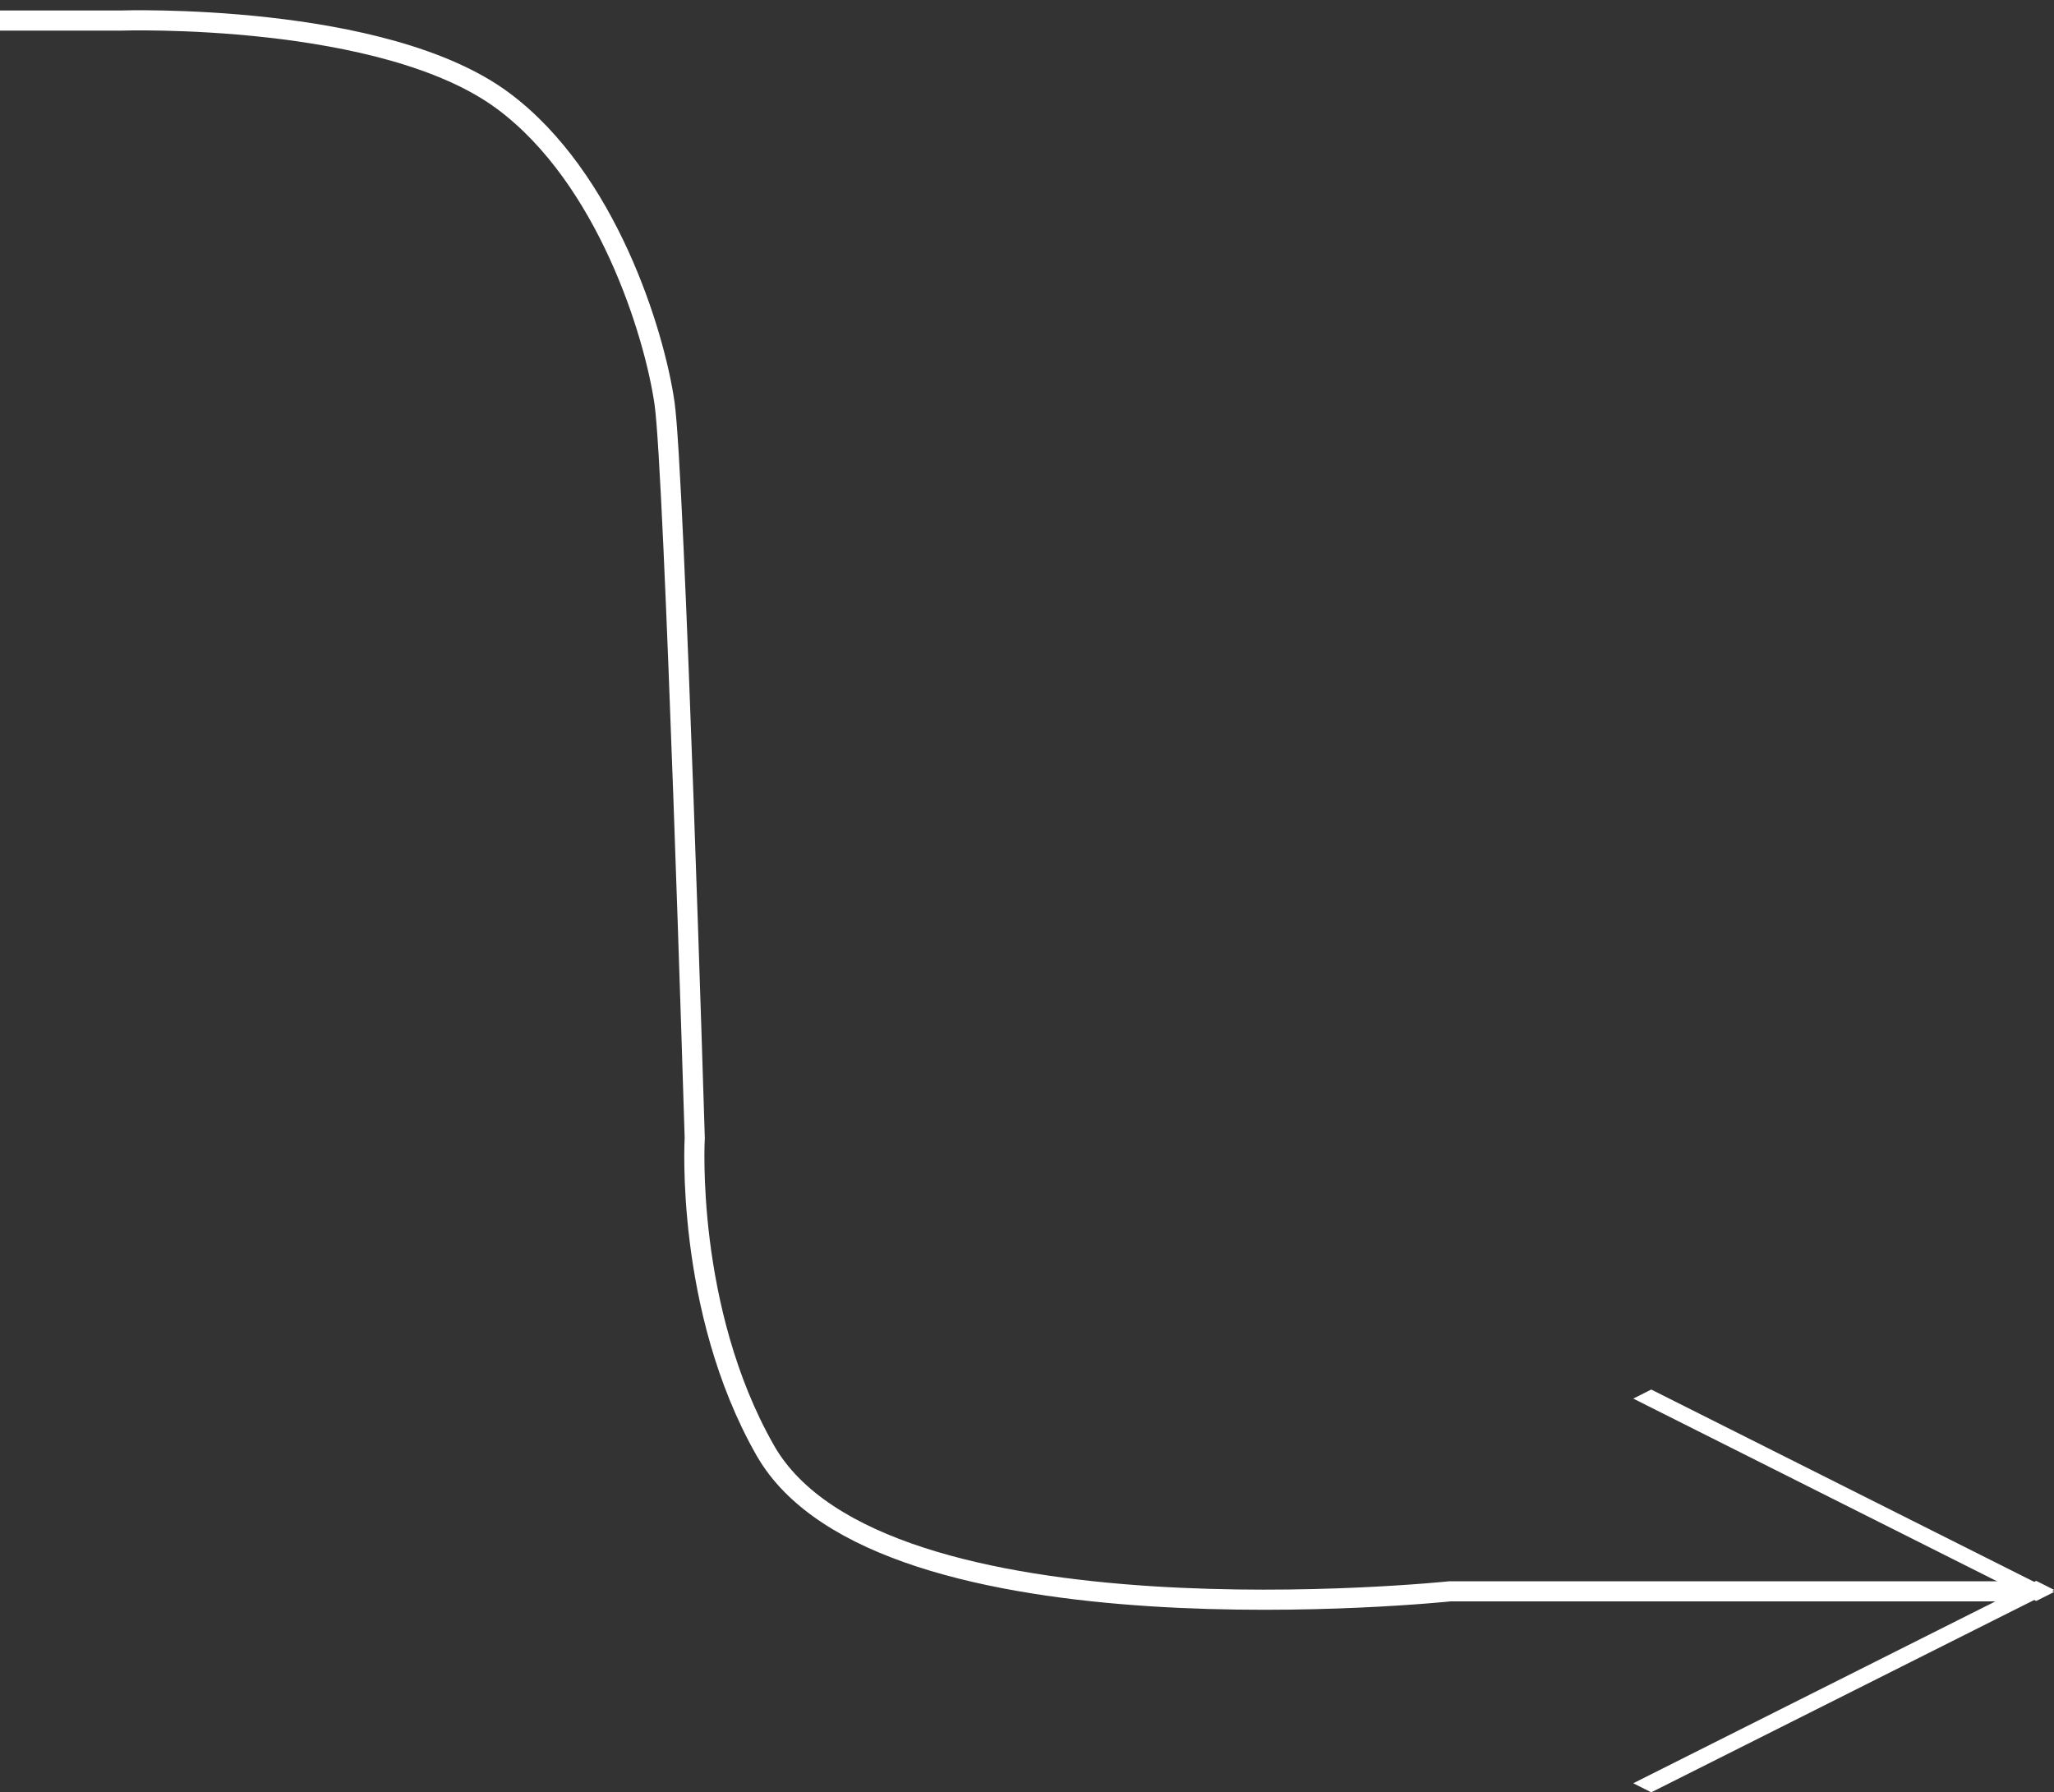 <?xml version="1.0" encoding="UTF-8"?> <svg xmlns="http://www.w3.org/2000/svg" width="102" height="89" viewBox="0 0 102 89" fill="none"><rect x="0" y="0" width="102" height="89" fill="#333333" stroke="none"/> <line y1="-0.5" x2="22.383" y2="-0.5" transform="matrix(0.894 -0.449 0.894 0.449 82 89)" stroke="white"></line> <line y1="-0.5" x2="22.383" y2="-0.5" transform="matrix(0.894 0.449 0.894 -0.449 82 69)" stroke="white"></line> <path d="M0 1.02H6C6 1.02 19.06 0.591 25 5.02C30.135 8.849 32.5 16.541 33 20.02C33.5 23.5 34.5 56.5 34.5 56.5C34.5 56.5 34 65 38 72.02C43.686 82 72 79.02 72 79.02H100.5" stroke="white"></path> </svg> 